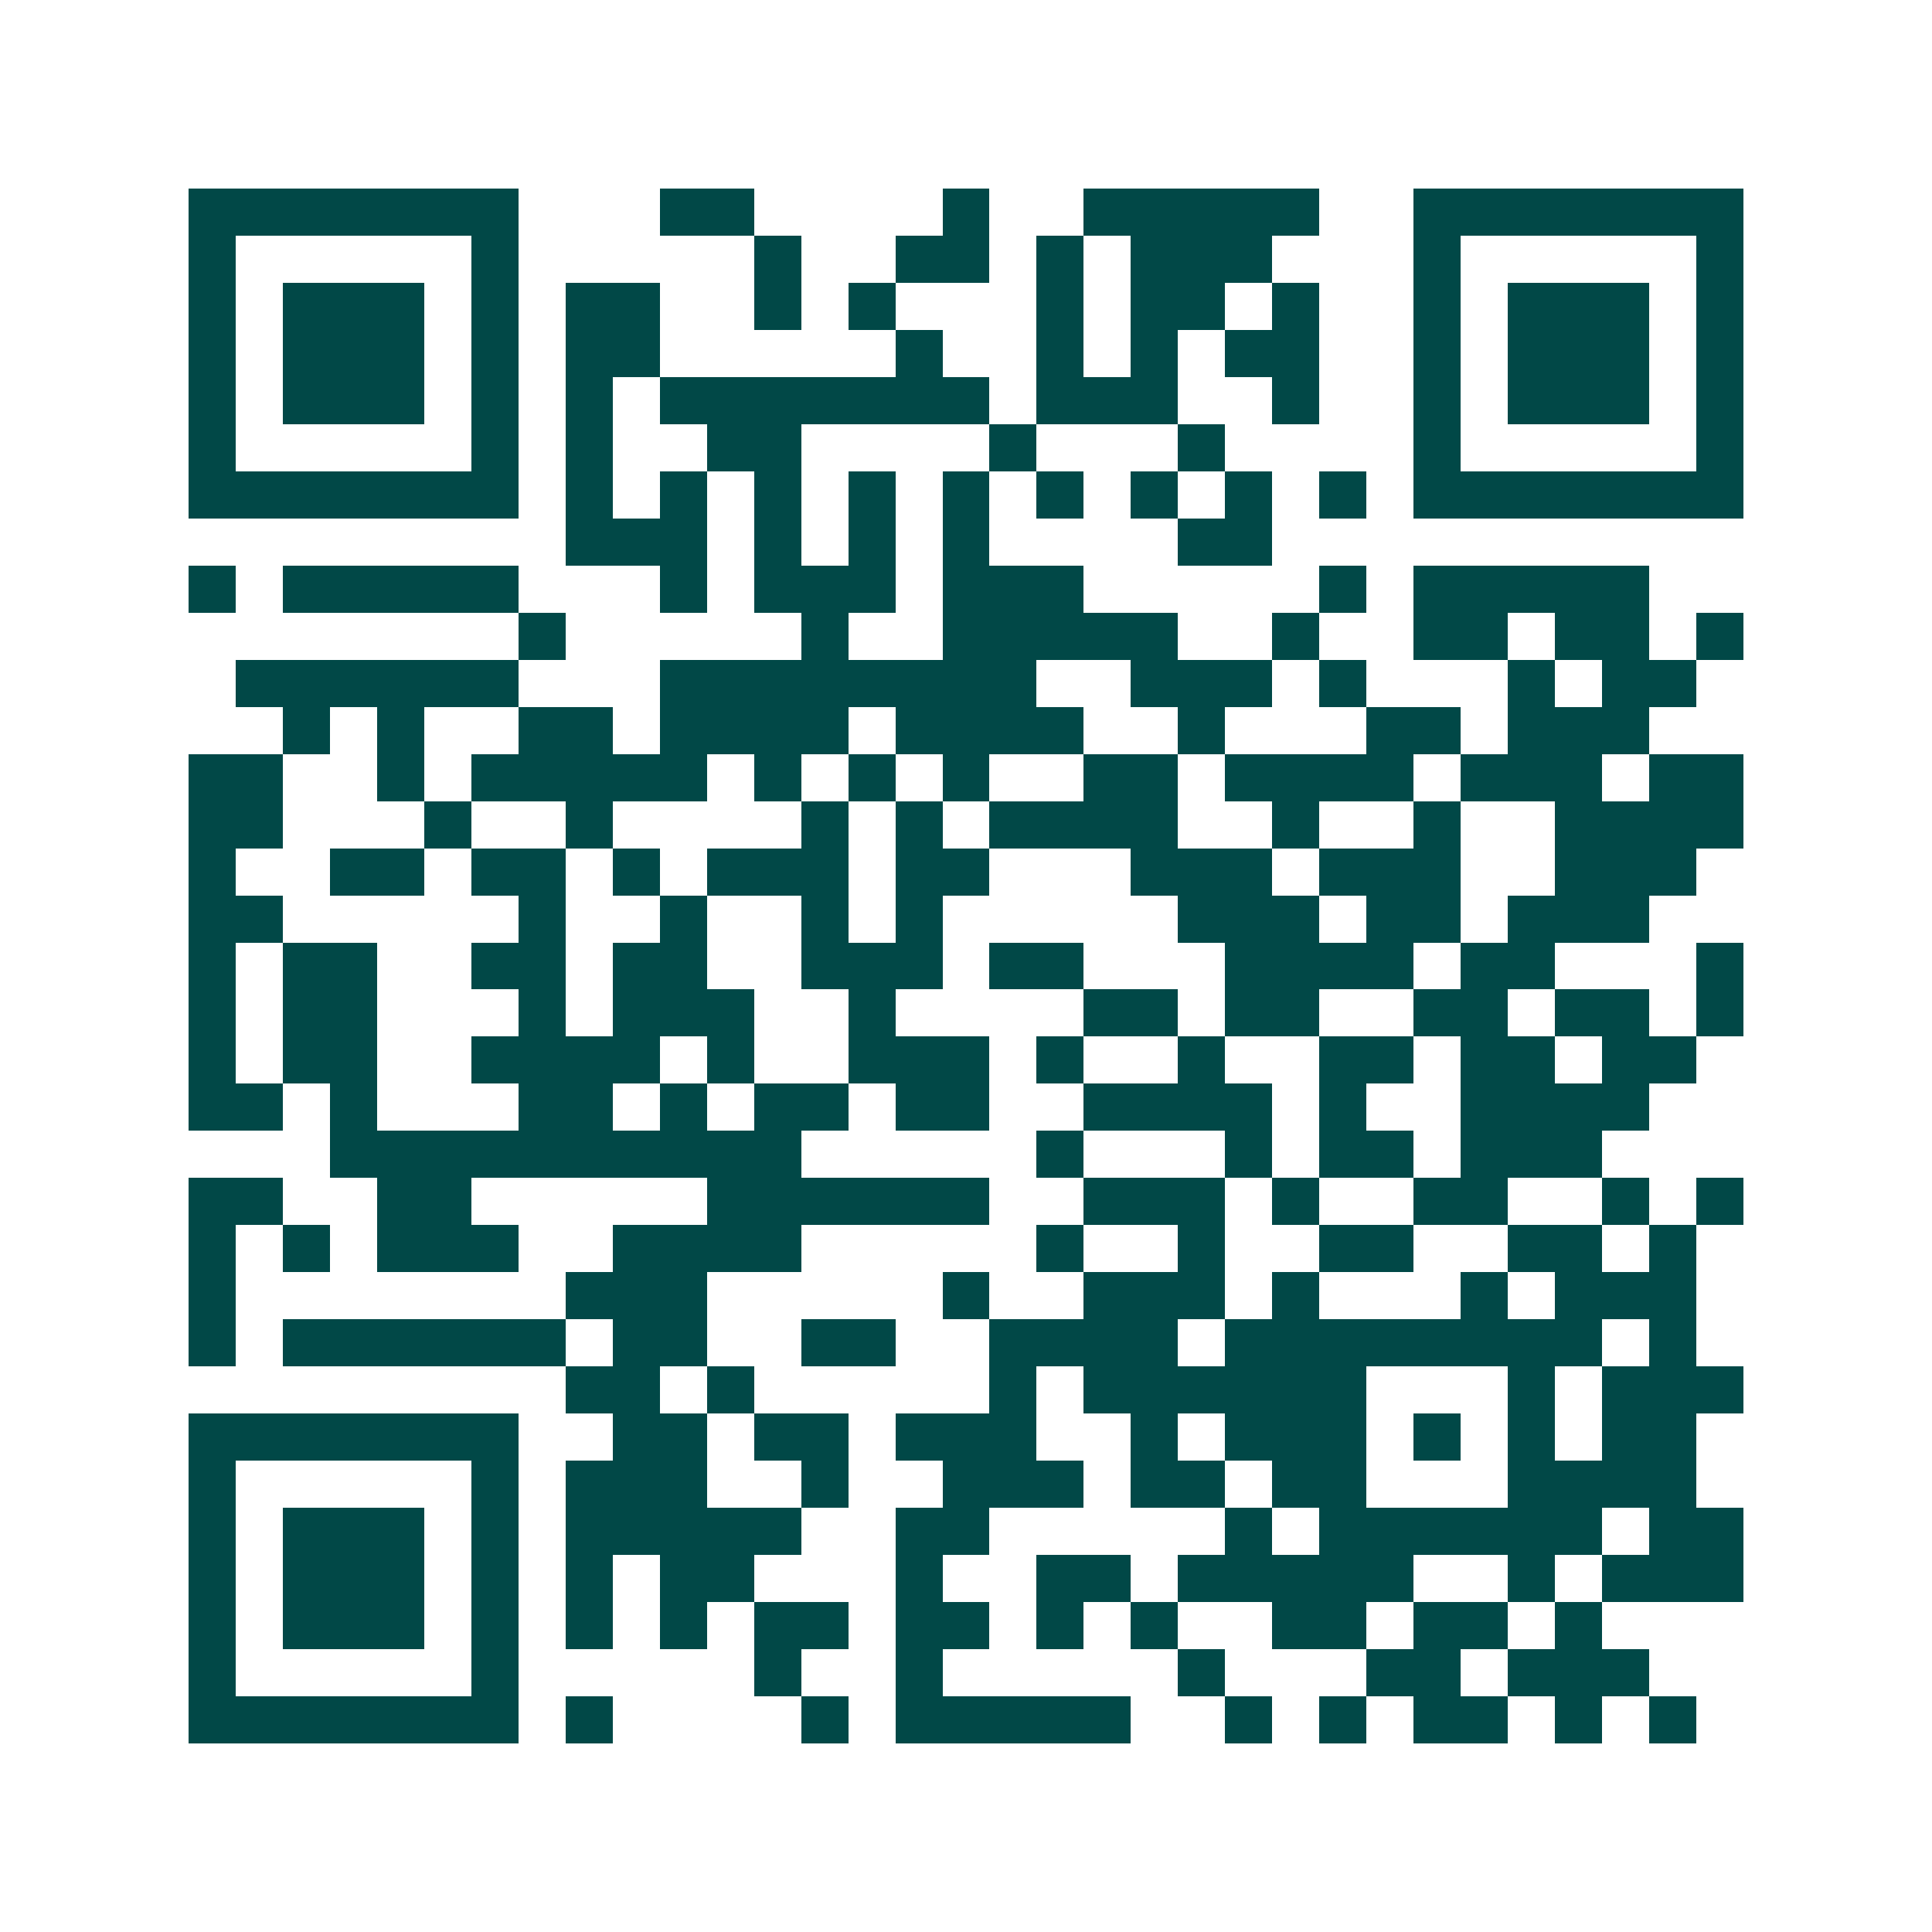 <svg xmlns="http://www.w3.org/2000/svg" width="200" height="200" viewBox="0 0 41 41" shape-rendering="crispEdges"><path fill="#ffffff" d="M0 0h41v41H0z"/><path stroke="#014847" d="M4 4.5h7m3 0h2m4 0h1m2 0h5m2 0h7M4 5.5h1m5 0h1m5 0h1m2 0h2m1 0h1m1 0h3m3 0h1m5 0h1M4 6.5h1m1 0h3m1 0h1m1 0h2m2 0h1m1 0h1m3 0h1m1 0h2m1 0h1m2 0h1m1 0h3m1 0h1M4 7.5h1m1 0h3m1 0h1m1 0h2m5 0h1m2 0h1m1 0h1m1 0h2m2 0h1m1 0h3m1 0h1M4 8.5h1m1 0h3m1 0h1m1 0h1m1 0h7m1 0h3m2 0h1m2 0h1m1 0h3m1 0h1M4 9.5h1m5 0h1m1 0h1m2 0h2m4 0h1m3 0h1m4 0h1m5 0h1M4 10.5h7m1 0h1m1 0h1m1 0h1m1 0h1m1 0h1m1 0h1m1 0h1m1 0h1m1 0h1m1 0h7M12 11.5h3m1 0h1m1 0h1m1 0h1m4 0h2M4 12.5h1m1 0h5m3 0h1m1 0h3m1 0h3m5 0h1m1 0h5M11 13.5h1m5 0h1m2 0h5m2 0h1m2 0h2m1 0h2m1 0h1M5 14.5h6m3 0h8m2 0h3m1 0h1m3 0h1m1 0h2M6 15.5h1m1 0h1m2 0h2m1 0h4m1 0h4m2 0h1m3 0h2m1 0h3M4 16.5h2m2 0h1m1 0h5m1 0h1m1 0h1m1 0h1m2 0h2m1 0h4m1 0h3m1 0h2M4 17.5h2m3 0h1m2 0h1m4 0h1m1 0h1m1 0h4m2 0h1m2 0h1m2 0h4M4 18.5h1m2 0h2m1 0h2m1 0h1m1 0h3m1 0h2m3 0h3m1 0h3m2 0h3M4 19.5h2m5 0h1m2 0h1m2 0h1m1 0h1m5 0h3m1 0h2m1 0h3M4 20.5h1m1 0h2m2 0h2m1 0h2m2 0h3m1 0h2m3 0h4m1 0h2m3 0h1M4 21.5h1m1 0h2m3 0h1m1 0h3m2 0h1m4 0h2m1 0h2m2 0h2m1 0h2m1 0h1M4 22.5h1m1 0h2m2 0h4m1 0h1m2 0h3m1 0h1m2 0h1m2 0h2m1 0h2m1 0h2M4 23.5h2m1 0h1m3 0h2m1 0h1m1 0h2m1 0h2m2 0h4m1 0h1m2 0h4M7 24.5h10m5 0h1m3 0h1m1 0h2m1 0h3M4 25.5h2m2 0h2m5 0h6m2 0h3m1 0h1m2 0h2m2 0h1m1 0h1M4 26.5h1m1 0h1m1 0h3m2 0h4m5 0h1m2 0h1m2 0h2m2 0h2m1 0h1M4 27.5h1m7 0h3m5 0h1m2 0h3m1 0h1m3 0h1m1 0h3M4 28.5h1m1 0h6m1 0h2m2 0h2m2 0h4m1 0h8m1 0h1M12 29.5h2m1 0h1m5 0h1m1 0h6m3 0h1m1 0h3M4 30.5h7m2 0h2m1 0h2m1 0h3m2 0h1m1 0h3m1 0h1m1 0h1m1 0h2M4 31.5h1m5 0h1m1 0h3m2 0h1m2 0h3m1 0h2m1 0h2m3 0h4M4 32.5h1m1 0h3m1 0h1m1 0h5m2 0h2m5 0h1m1 0h6m1 0h2M4 33.5h1m1 0h3m1 0h1m1 0h1m1 0h2m3 0h1m2 0h2m1 0h5m2 0h1m1 0h3M4 34.5h1m1 0h3m1 0h1m1 0h1m1 0h1m1 0h2m1 0h2m1 0h1m1 0h1m2 0h2m1 0h2m1 0h1M4 35.5h1m5 0h1m5 0h1m2 0h1m5 0h1m3 0h2m1 0h3M4 36.5h7m1 0h1m4 0h1m1 0h5m2 0h1m1 0h1m1 0h2m1 0h1m1 0h1"/></svg>
